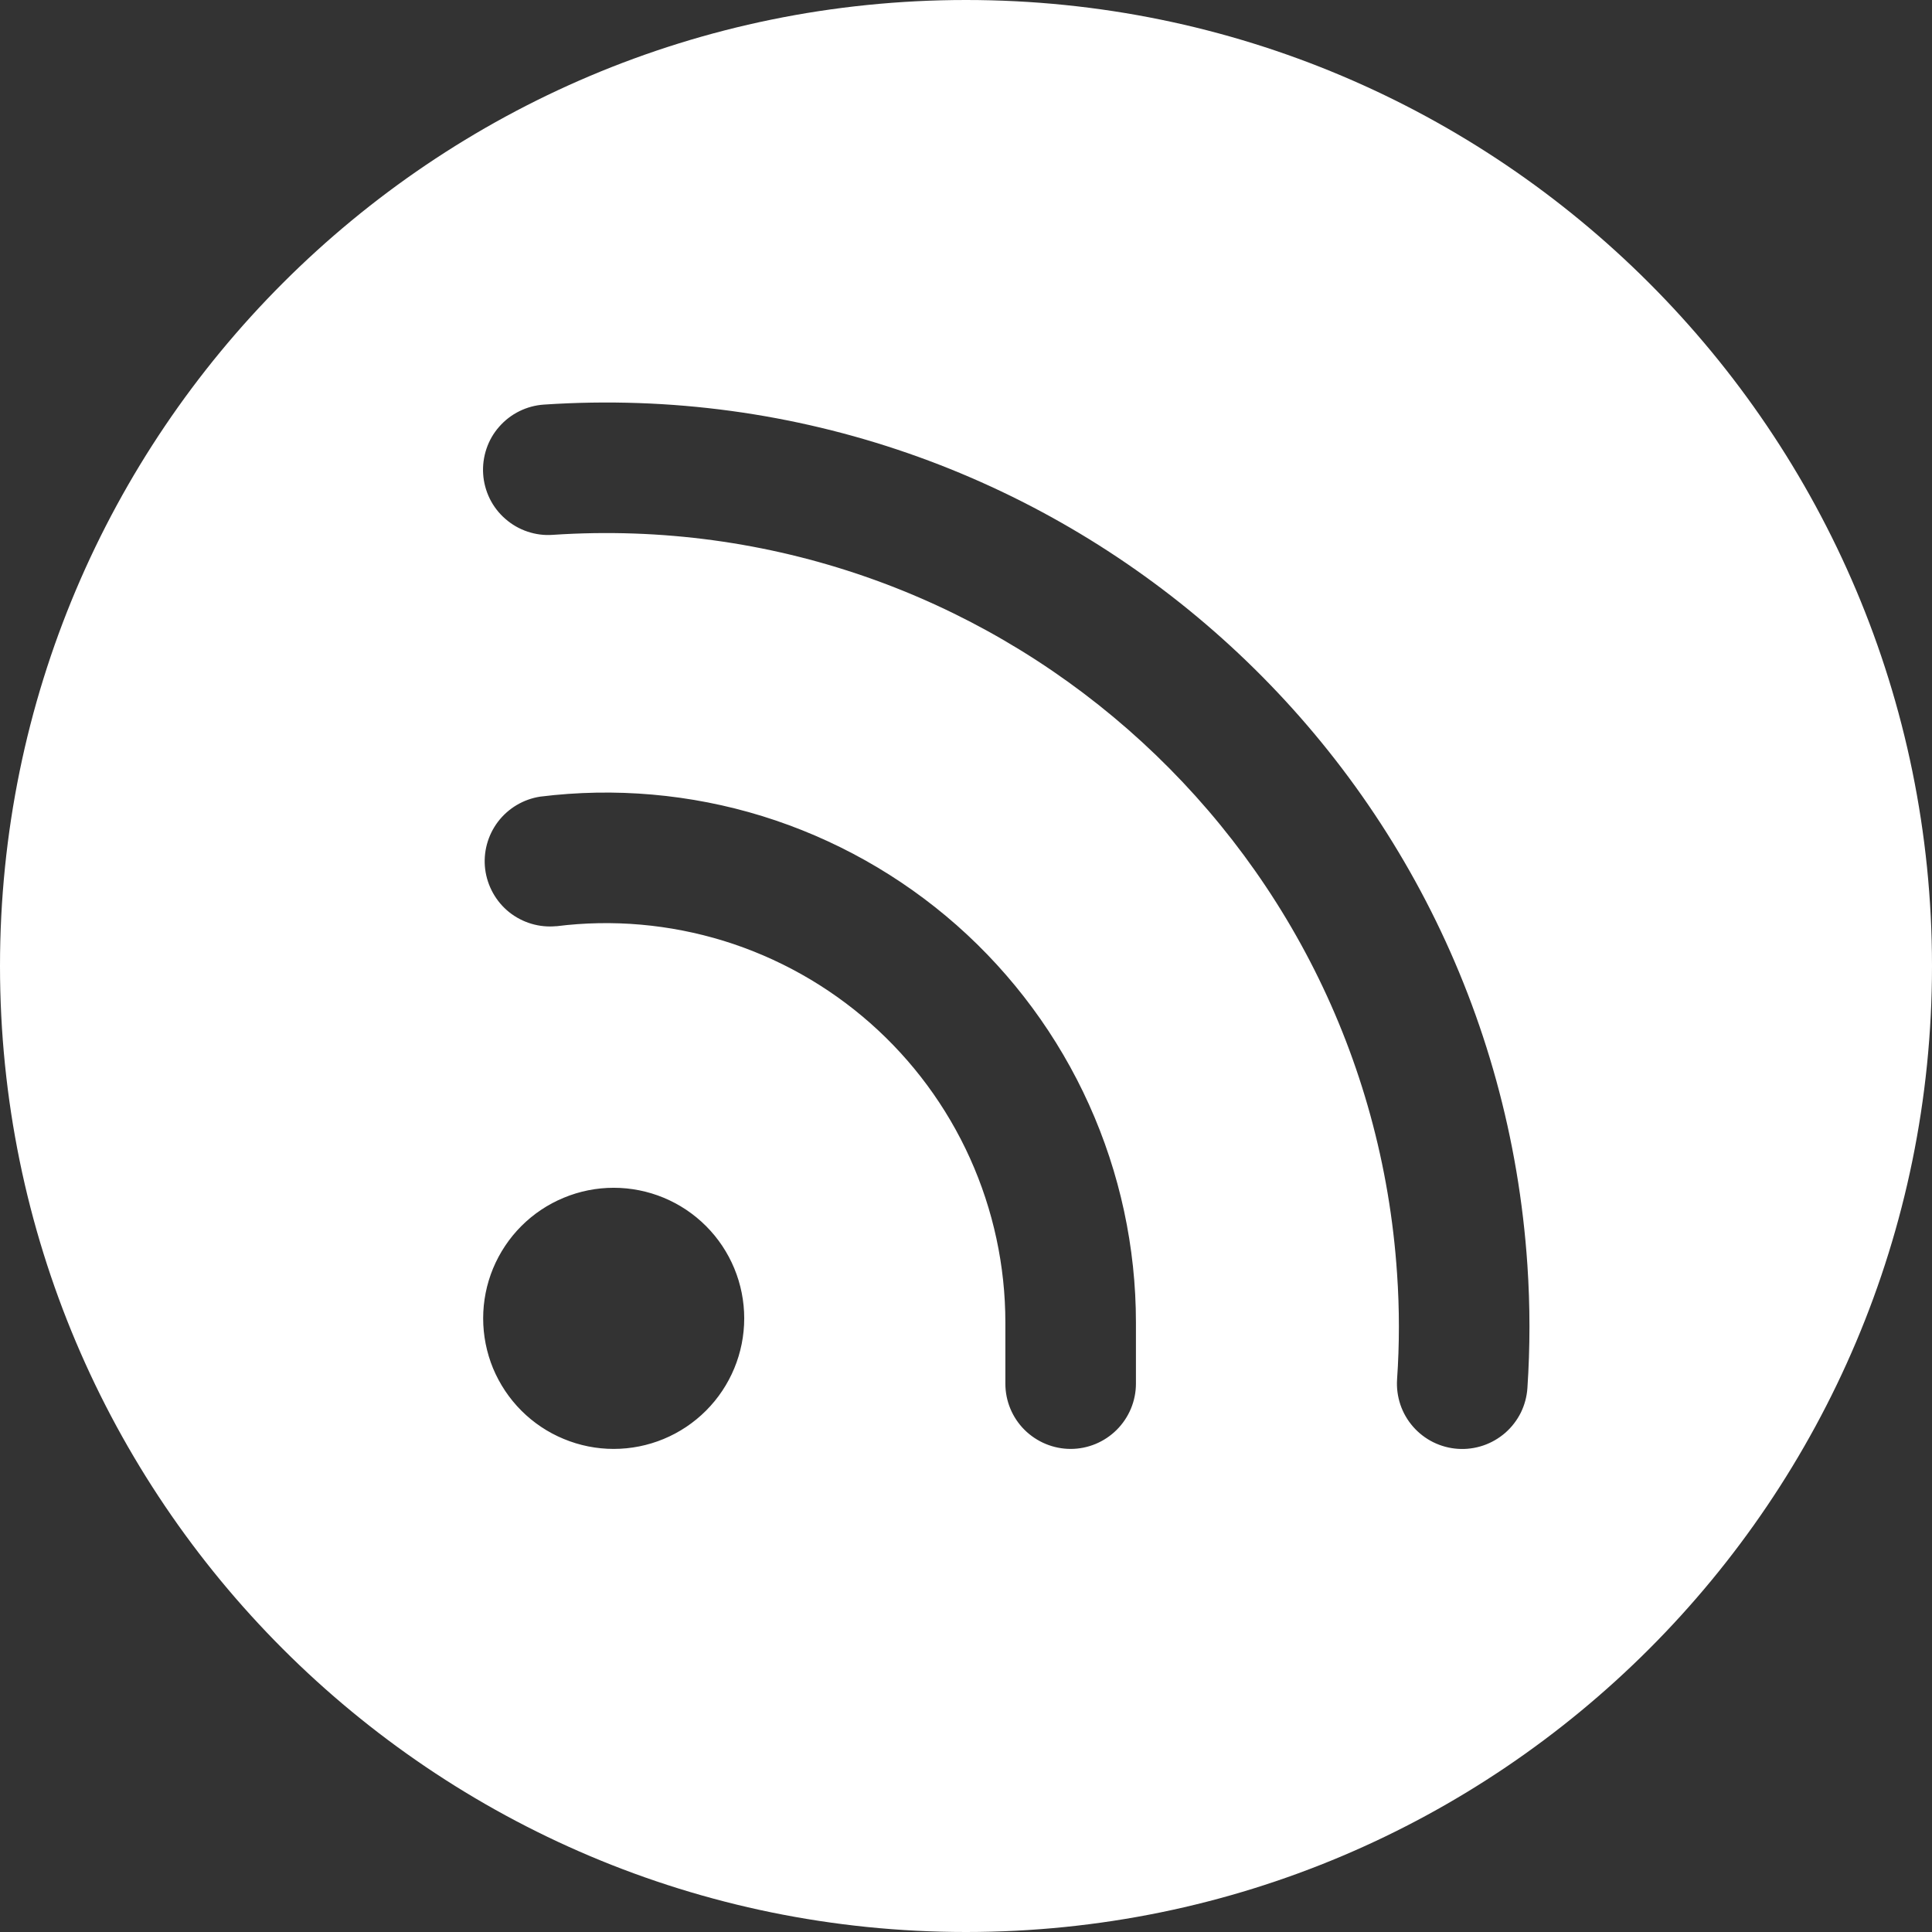 <svg width="24" height="24" viewBox="0 0 24 24" fill="none" xmlns="http://www.w3.org/2000/svg">
<rect x="0" y="0" width="24" height="24" fill="#333333" stroke="none"/>
<path fill-rule="evenodd" clip-rule="evenodd" d="M12 24C18.627 24 24 18.627 24 12C24 5.373 18.627 0 12 0C5.373 0 0 5.373 0 12C0 18.627 5.373 24 12 24ZM7.003 17.875C7.2 17.957 7.41 17.999 7.623 17.999C8.054 17.999 8.466 17.828 8.77 17.524C9.074 17.22 9.245 16.807 9.245 16.377C9.245 15.947 9.074 15.534 8.77 15.23C8.466 14.926 8.054 14.755 7.623 14.755C7.41 14.755 7.2 14.797 7.003 14.879C6.806 14.96 6.627 15.08 6.477 15.23C6.326 15.381 6.207 15.56 6.125 15.757C6.044 15.953 6.002 16.164 6.002 16.377C6.002 16.59 6.044 16.801 6.125 16.998C6.207 17.194 6.326 17.373 6.477 17.524C6.627 17.674 6.806 17.794 7.003 17.875ZM6.326 11.332C6.491 11.463 6.701 11.526 6.912 11.505V11.506C7.61 11.418 8.318 11.481 8.991 11.688C9.663 11.896 10.283 12.244 10.811 12.71C11.338 13.175 11.761 13.748 12.05 14.389C12.339 15.03 12.489 15.726 12.489 16.429V17.188C12.489 17.403 12.574 17.609 12.726 17.761C12.879 17.913 13.085 17.999 13.3 17.999C13.515 17.999 13.721 17.913 13.873 17.761C14.025 17.609 14.111 17.403 14.111 17.188V16.428C14.111 15.495 13.912 14.572 13.528 13.721C13.144 12.87 12.584 12.111 11.884 11.493C11.184 10.876 10.361 10.414 9.469 10.138C8.578 9.863 7.637 9.781 6.711 9.896C6.502 9.928 6.314 10.04 6.186 10.208C6.058 10.377 6.001 10.589 6.027 10.798C6.054 11.008 6.161 11.2 6.326 11.332ZM6.043 5.575C6.009 5.676 5.995 5.783 6.002 5.889V5.889C6.009 5.995 6.037 6.099 6.084 6.195C6.131 6.29 6.197 6.376 6.278 6.446C6.358 6.516 6.451 6.57 6.553 6.604C6.654 6.638 6.761 6.652 6.867 6.644C12.298 6.282 16.994 10.392 17.355 15.824C17.385 16.26 17.385 16.698 17.355 17.135C17.348 17.241 17.362 17.348 17.396 17.449C17.43 17.55 17.484 17.643 17.554 17.723C17.624 17.803 17.71 17.869 17.805 17.916C17.901 17.963 18.004 17.991 18.111 17.998C18.217 18.005 18.323 17.991 18.424 17.957C18.525 17.923 18.618 17.869 18.699 17.799C18.779 17.729 18.844 17.644 18.892 17.549C18.939 17.453 18.967 17.349 18.974 17.243C19.008 16.735 19.008 16.224 18.974 15.716C18.552 9.39 13.084 4.604 6.757 5.026C6.651 5.033 6.547 5.061 6.452 5.108C6.356 5.155 6.271 5.221 6.201 5.301C6.13 5.381 6.077 5.474 6.043 5.575Z" fill="white"/>
</svg>
